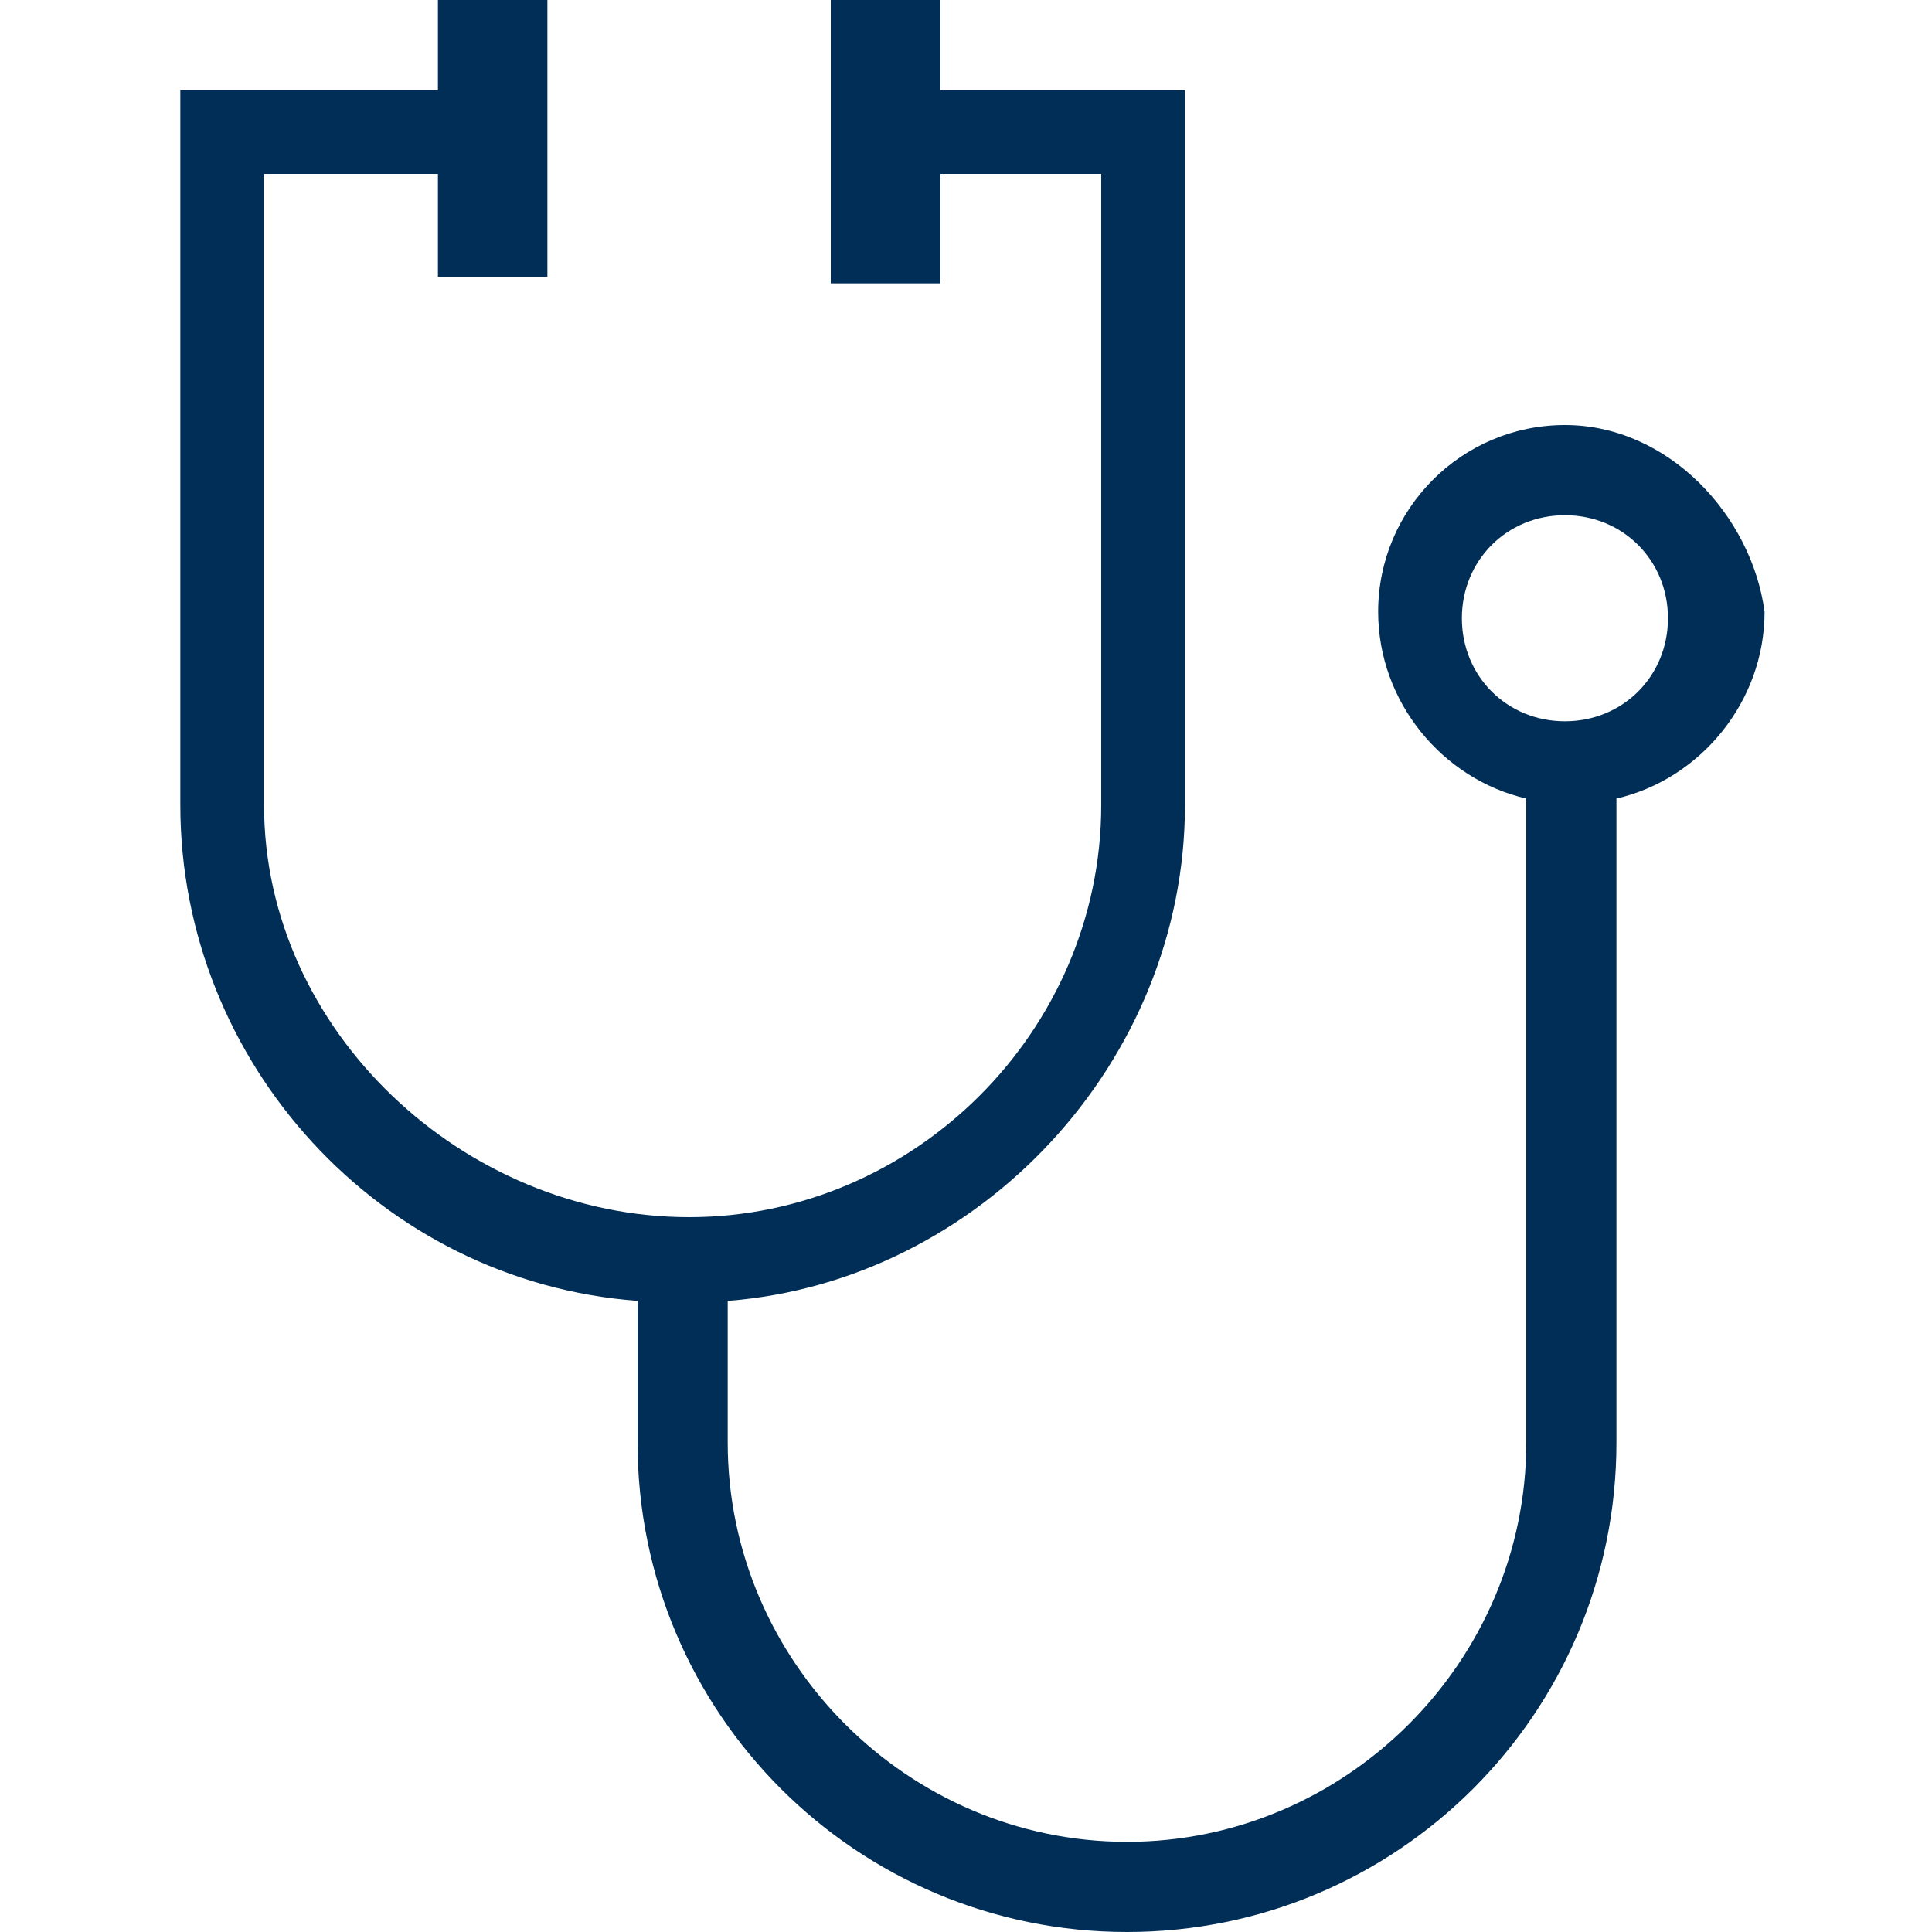 <?xml version="1.0" encoding="utf-8"?>
<!-- Generator: Adobe Illustrator 27.0.0, SVG Export Plug-In . SVG Version: 6.00 Build 0)  -->
<svg version="1.1" id="Layer_1" xmlns="http://www.w3.org/2000/svg" xmlns:xlink="http://www.w3.org/1999/xlink" x="0px" y="0px"
	 viewBox="0 0 30 30" style="enable-background:new 0 0 30 30;" xml:space="preserve">
<style type="text/css">
	.st0{fill:#002E56;}
</style>
<path class="st0" d="M24.3,6.6c-1.6,0-2.9,1.3-2.9,2.9c0,1.4,1,2.6,2.3,2.9v10c0,3.4-2.8,6.2-6.2,6.2c-3.4,0-6.2-2.8-6.2-6.2v-2.2
	c3.9-0.3,7.1-3.7,7.1-7.7V1.4h-3.8V0h-1.7v4.4h1.7V2.7h2.5v9.8c0,3.5-2.9,6.4-6.4,6.4S4.1,16,4.1,12.5V2.7h2.7v1.6h1.7V0H6.8v1.4h-4
	v11.1c0,4,3.1,7.4,7.1,7.7v2.2c0,4.2,3.4,7.6,7.6,7.6c4.2,0,7.6-3.4,7.6-7.6v-10c1.3-0.3,2.3-1.5,2.3-2.9C27.2,8,25.9,6.6,24.3,6.6z
	 M24.3,11.2c-0.9,0-1.6-0.7-1.6-1.6S23.4,8,24.3,8s1.6,0.7,1.6,1.6S25.2,11.2,24.3,11.2z"/>
</svg>
